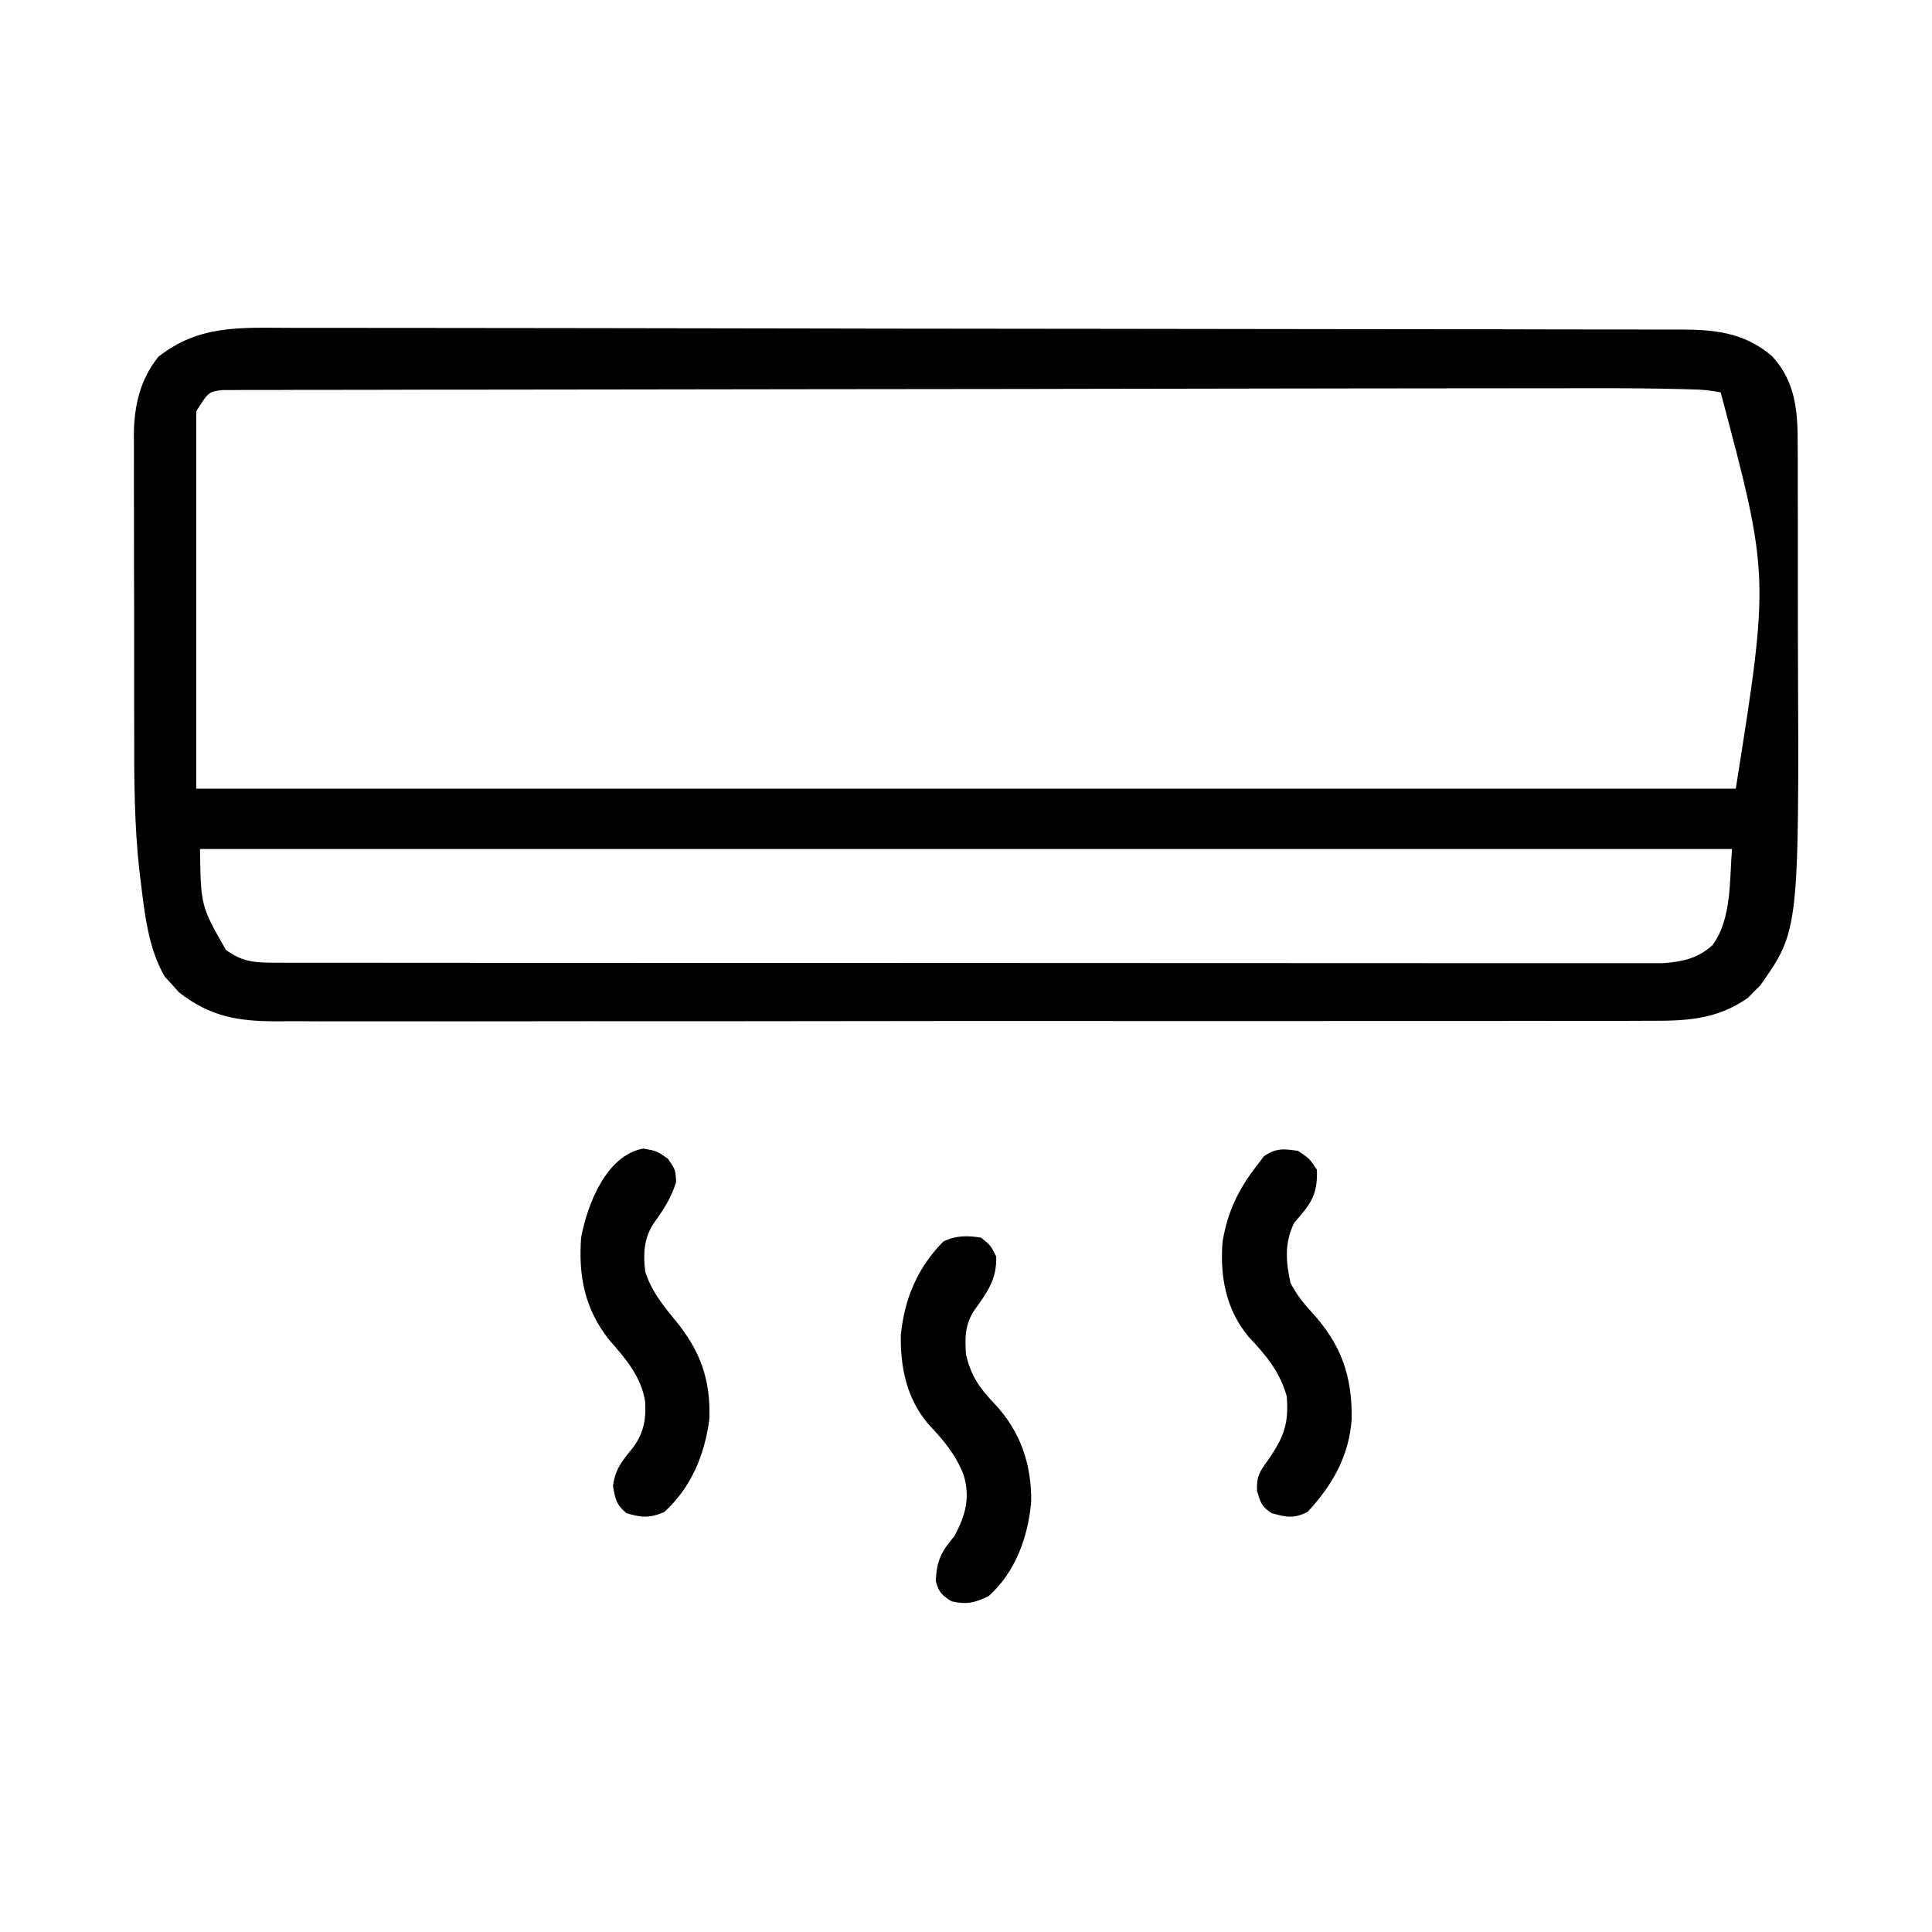 <?xml version="1.0" encoding="UTF-8"?>
<svg version="1.1" xmlns="http://www.w3.org/2000/svg" width="512" height="512">
<path d="M0 0 C1.637 0 3.275 -0 4.912 -0.001 C9.401 -0.002 13.89 0.004 18.379 0.011 C23.224 0.017 28.07 0.018 32.915 0.02 C44.608 0.025 56.301 0.04 67.993 0.057 C72.398 0.063 76.802 0.068 81.207 0.074 C100.624 0.1 120.042 0.128 139.46 0.166 C144.208 0.175 148.956 0.184 153.704 0.193 C154.885 0.195 156.065 0.198 157.281 0.2 C176.411 0.236 195.541 0.251 214.672 0.258 C234.319 0.265 253.965 0.291 273.612 0.336 C284.641 0.36 295.669 0.376 306.698 0.372 C316.087 0.367 325.475 0.38 334.864 0.415 C339.653 0.432 344.442 0.442 349.231 0.429 C353.618 0.418 358.005 0.43 362.392 0.46 C363.976 0.466 365.56 0.465 367.144 0.454 C376.77 0.393 385.029 0.969 392.634 7.488 C398.944 14.287 399.477 22.277 399.438 31.029 C399.448 32.629 399.448 32.629 399.458 34.261 C399.477 37.779 399.473 41.297 399.467 44.815 C399.472 47.29 399.477 49.765 399.483 52.24 C399.492 57.438 399.49 62.635 399.48 67.832 C399.471 73.109 399.477 78.385 399.5 83.662 C399.829 159.682 399.829 159.682 389.428 174.385 C388.906 174.895 388.384 175.404 387.846 175.928 C387.337 176.451 386.828 176.973 386.303 177.51 C377.733 183.573 369.3 183.689 359.137 183.631 C357.519 183.636 355.902 183.643 354.284 183.652 C349.854 183.67 345.425 183.664 340.995 183.653 C336.211 183.646 331.428 183.663 326.645 183.675 C317.28 183.697 307.915 183.697 298.55 183.689 C290.938 183.683 283.326 183.684 275.714 183.69 C274.63 183.691 273.546 183.692 272.429 183.693 C270.228 183.695 268.026 183.697 265.824 183.698 C245.181 183.715 224.538 183.706 203.894 183.689 C185.013 183.675 166.132 183.689 147.25 183.718 C127.857 183.748 108.463 183.759 89.069 183.749 C86.875 183.748 84.681 183.747 82.487 183.746 C80.868 183.745 80.868 183.745 79.216 183.745 C71.615 183.742 64.014 183.752 56.413 183.767 C47.146 183.784 37.881 183.784 28.614 183.761 C23.888 183.75 19.162 183.747 14.436 183.766 C10.106 183.783 5.777 183.776 1.447 183.752 C-0.116 183.747 -1.679 183.75 -3.242 183.763 C-13.611 183.842 -21.29 182.599 -29.587 176.046 C-30.187 175.368 -30.786 174.69 -31.404 173.991 C-32.021 173.328 -32.639 172.666 -33.275 171.983 C-37.606 164.641 -38.606 155.461 -39.627 147.112 C-39.816 145.566 -39.816 145.566 -40.009 143.988 C-41.389 131.735 -41.42 119.503 -41.4 107.186 C-41.405 104.689 -41.41 102.191 -41.416 99.693 C-41.425 94.512 -41.422 89.33 -41.412 84.149 C-41.401 77.527 -41.421 70.906 -41.45 64.285 C-41.469 59.15 -41.468 54.014 -41.463 48.879 C-41.463 46.437 -41.469 43.994 -41.481 41.552 C-41.496 38.146 -41.485 34.741 -41.468 31.335 C-41.478 30.343 -41.487 29.351 -41.497 28.328 C-41.417 20.704 -39.875 13.724 -35.002 7.678 C-24.231 -0.853 -13.235 -0.03 0 0 Z M357.953 16.043 C353.793 15.992 349.636 15.99 345.476 16 C343.884 16 342.293 16 340.701 15.999 C336.38 15.998 332.06 16.004 327.739 16.011 C323.06 16.018 318.38 16.018 313.701 16.02 C302.44 16.025 291.18 16.04 279.92 16.057 C275.676 16.063 271.432 16.068 267.188 16.074 C248.47 16.1 229.752 16.128 211.034 16.166 C206.468 16.175 201.902 16.184 197.336 16.193 C195.633 16.196 195.633 16.196 193.897 16.2 C175.461 16.236 157.026 16.251 138.59 16.258 C119.646 16.265 100.702 16.291 81.758 16.336 C71.128 16.36 60.497 16.376 49.867 16.372 C40.829 16.367 31.791 16.38 22.753 16.415 C18.141 16.432 13.529 16.442 8.916 16.429 C4.698 16.418 0.481 16.429 -3.737 16.46 C-5.266 16.466 -6.796 16.465 -8.325 16.454 C-10.397 16.44 -12.468 16.457 -14.54 16.482 C-16.269 16.485 -16.269 16.485 -18.033 16.487 C-21.698 16.949 -21.698 16.949 -24.966 22.116 C-24.966 55.116 -24.966 88.116 -24.966 122.116 C109.674 122.116 244.314 122.116 383.034 122.116 C391.974 65.778 391.974 65.778 379.034 17.116 C376.269 16.565 374.089 16.331 371.318 16.311 C370.566 16.287 369.813 16.262 369.038 16.238 C365.344 16.132 361.648 16.11 357.953 16.043 Z M-23.966 138.116 C-23.746 153.201 -23.746 153.201 -17.091 164.866 C-12.493 168.177 -9.212 168.241 -3.606 168.245 C-2.289 168.248 -0.972 168.251 0.385 168.254 C1.85 168.253 3.315 168.251 4.78 168.25 C6.333 168.252 7.887 168.254 9.44 168.257 C13.716 168.263 17.992 168.262 22.268 168.261 C26.877 168.261 31.486 168.267 36.094 168.271 C45.127 168.28 54.159 168.282 63.191 168.283 C70.532 168.283 77.873 168.286 85.213 168.289 C106.016 168.297 126.819 168.302 147.623 168.301 C148.745 168.301 149.867 168.301 151.023 168.301 C152.708 168.301 152.708 168.301 154.427 168.301 C172.635 168.301 190.843 168.31 209.051 168.324 C227.738 168.339 246.425 168.346 265.112 168.345 C275.607 168.344 286.102 168.347 296.597 168.358 C305.532 168.367 314.468 168.369 323.403 168.362 C327.963 168.359 332.523 168.359 337.082 168.368 C341.257 168.376 345.431 168.374 349.605 168.366 C351.115 168.364 352.625 168.366 354.135 168.371 C356.189 168.378 358.242 168.373 360.296 168.365 C361.436 168.365 362.577 168.365 363.751 168.365 C368.991 167.967 372.884 167.138 376.846 163.616 C382.024 156.587 381.356 146.244 382.034 138.116 C248.054 138.116 114.074 138.116 -23.966 138.116 Z " fill="#000000" transform="translate(76.966,86.884)"/>
<path d="M0 0 C3 2 3 2 5 5 C5.21 11.6 3.402 14.061 -1 19 C-3.638 24.275 -3.256 29.366 -2 35 C-0.42 38.038 1.369 40.315 3.68 42.824 C11.437 51.297 14.365 59.638 14.211 71.098 C13.5 80.878 9.146 88.535 2.562 95.625 C-1.024 97.549 -3.14 97.072 -7 96 C-9.648 94.323 -9.955 93.149 -10.875 90.125 C-11.028 86.3 -10.224 85.067 -8 82 C-3.829 75.989 -2.394 72.388 -3 65 C-4.884 58.438 -8.497 54.166 -13.098 49.266 C-19.128 42.083 -20.764 33.135 -20 24 C-18.671 16.183 -15.858 10.228 -11 4 C-10.361 3.154 -9.721 2.309 -9.062 1.438 C-5.89 -0.774 -3.762 -0.594 0 0 Z " fill="#000000" transform="translate(344,305)"/>
<path d="M0 0 C2.562 2.062 2.562 2.062 4 5 C4.225 10.846 1.682 14.437 -1.625 18.984 C-4.31 22.92 -4.305 26.352 -4 31 C-2.607 36.666 -0.58 39.652 3.438 43.875 C10.398 51.209 13.422 60.043 13.273 70.086 C12.39 79.498 9.115 88.556 2 95 C-1.814 96.776 -3.728 97.283 -7.812 96.375 C-10.428 94.731 -11.193 93.985 -12 91 C-11.801 85.533 -10.472 83.085 -7 79 C-4.129 73.463 -2.831 68.999 -4.621 62.875 C-6.793 57.315 -10.049 53.579 -14.098 49.266 C-19.719 42.571 -21.401 34.425 -21.273 25.879 C-20.353 16.188 -16.843 7.944 -10 1 C-6.781 -0.609 -3.481 -0.597 0 0 Z " fill="#000000" transform="translate(260,328)"/>
<path d="M0 0 C3.5 0.625 3.5 0.625 6.5 2.688 C8.5 5.625 8.5 5.625 8.688 8.875 C7.357 13.077 5.451 16.068 2.875 19.609 C0.117 23.653 -0.089 27.885 0.5 32.625 C2.093 37.688 5.15 41.519 8.5 45.562 C15.084 53.618 17.816 61.127 17.5 71.625 C16.242 81.167 12.735 89.75 5.562 96.312 C1.661 97.985 -0.457 97.846 -4.5 96.625 C-7.198 94.362 -7.462 92.847 -8.062 89.375 C-7.388 84.88 -5.769 82.975 -2.973 79.523 C0.015 75.672 0.706 72.074 0.5 67.312 C-0.46 60.525 -4.732 55.645 -9.125 50.625 C-15.539 42.524 -17.239 33.743 -16.5 23.625 C-14.849 14.773 -9.815 1.753 0 0 Z " fill="#000000" transform="translate(170.5,304.375)"/>
</svg>
